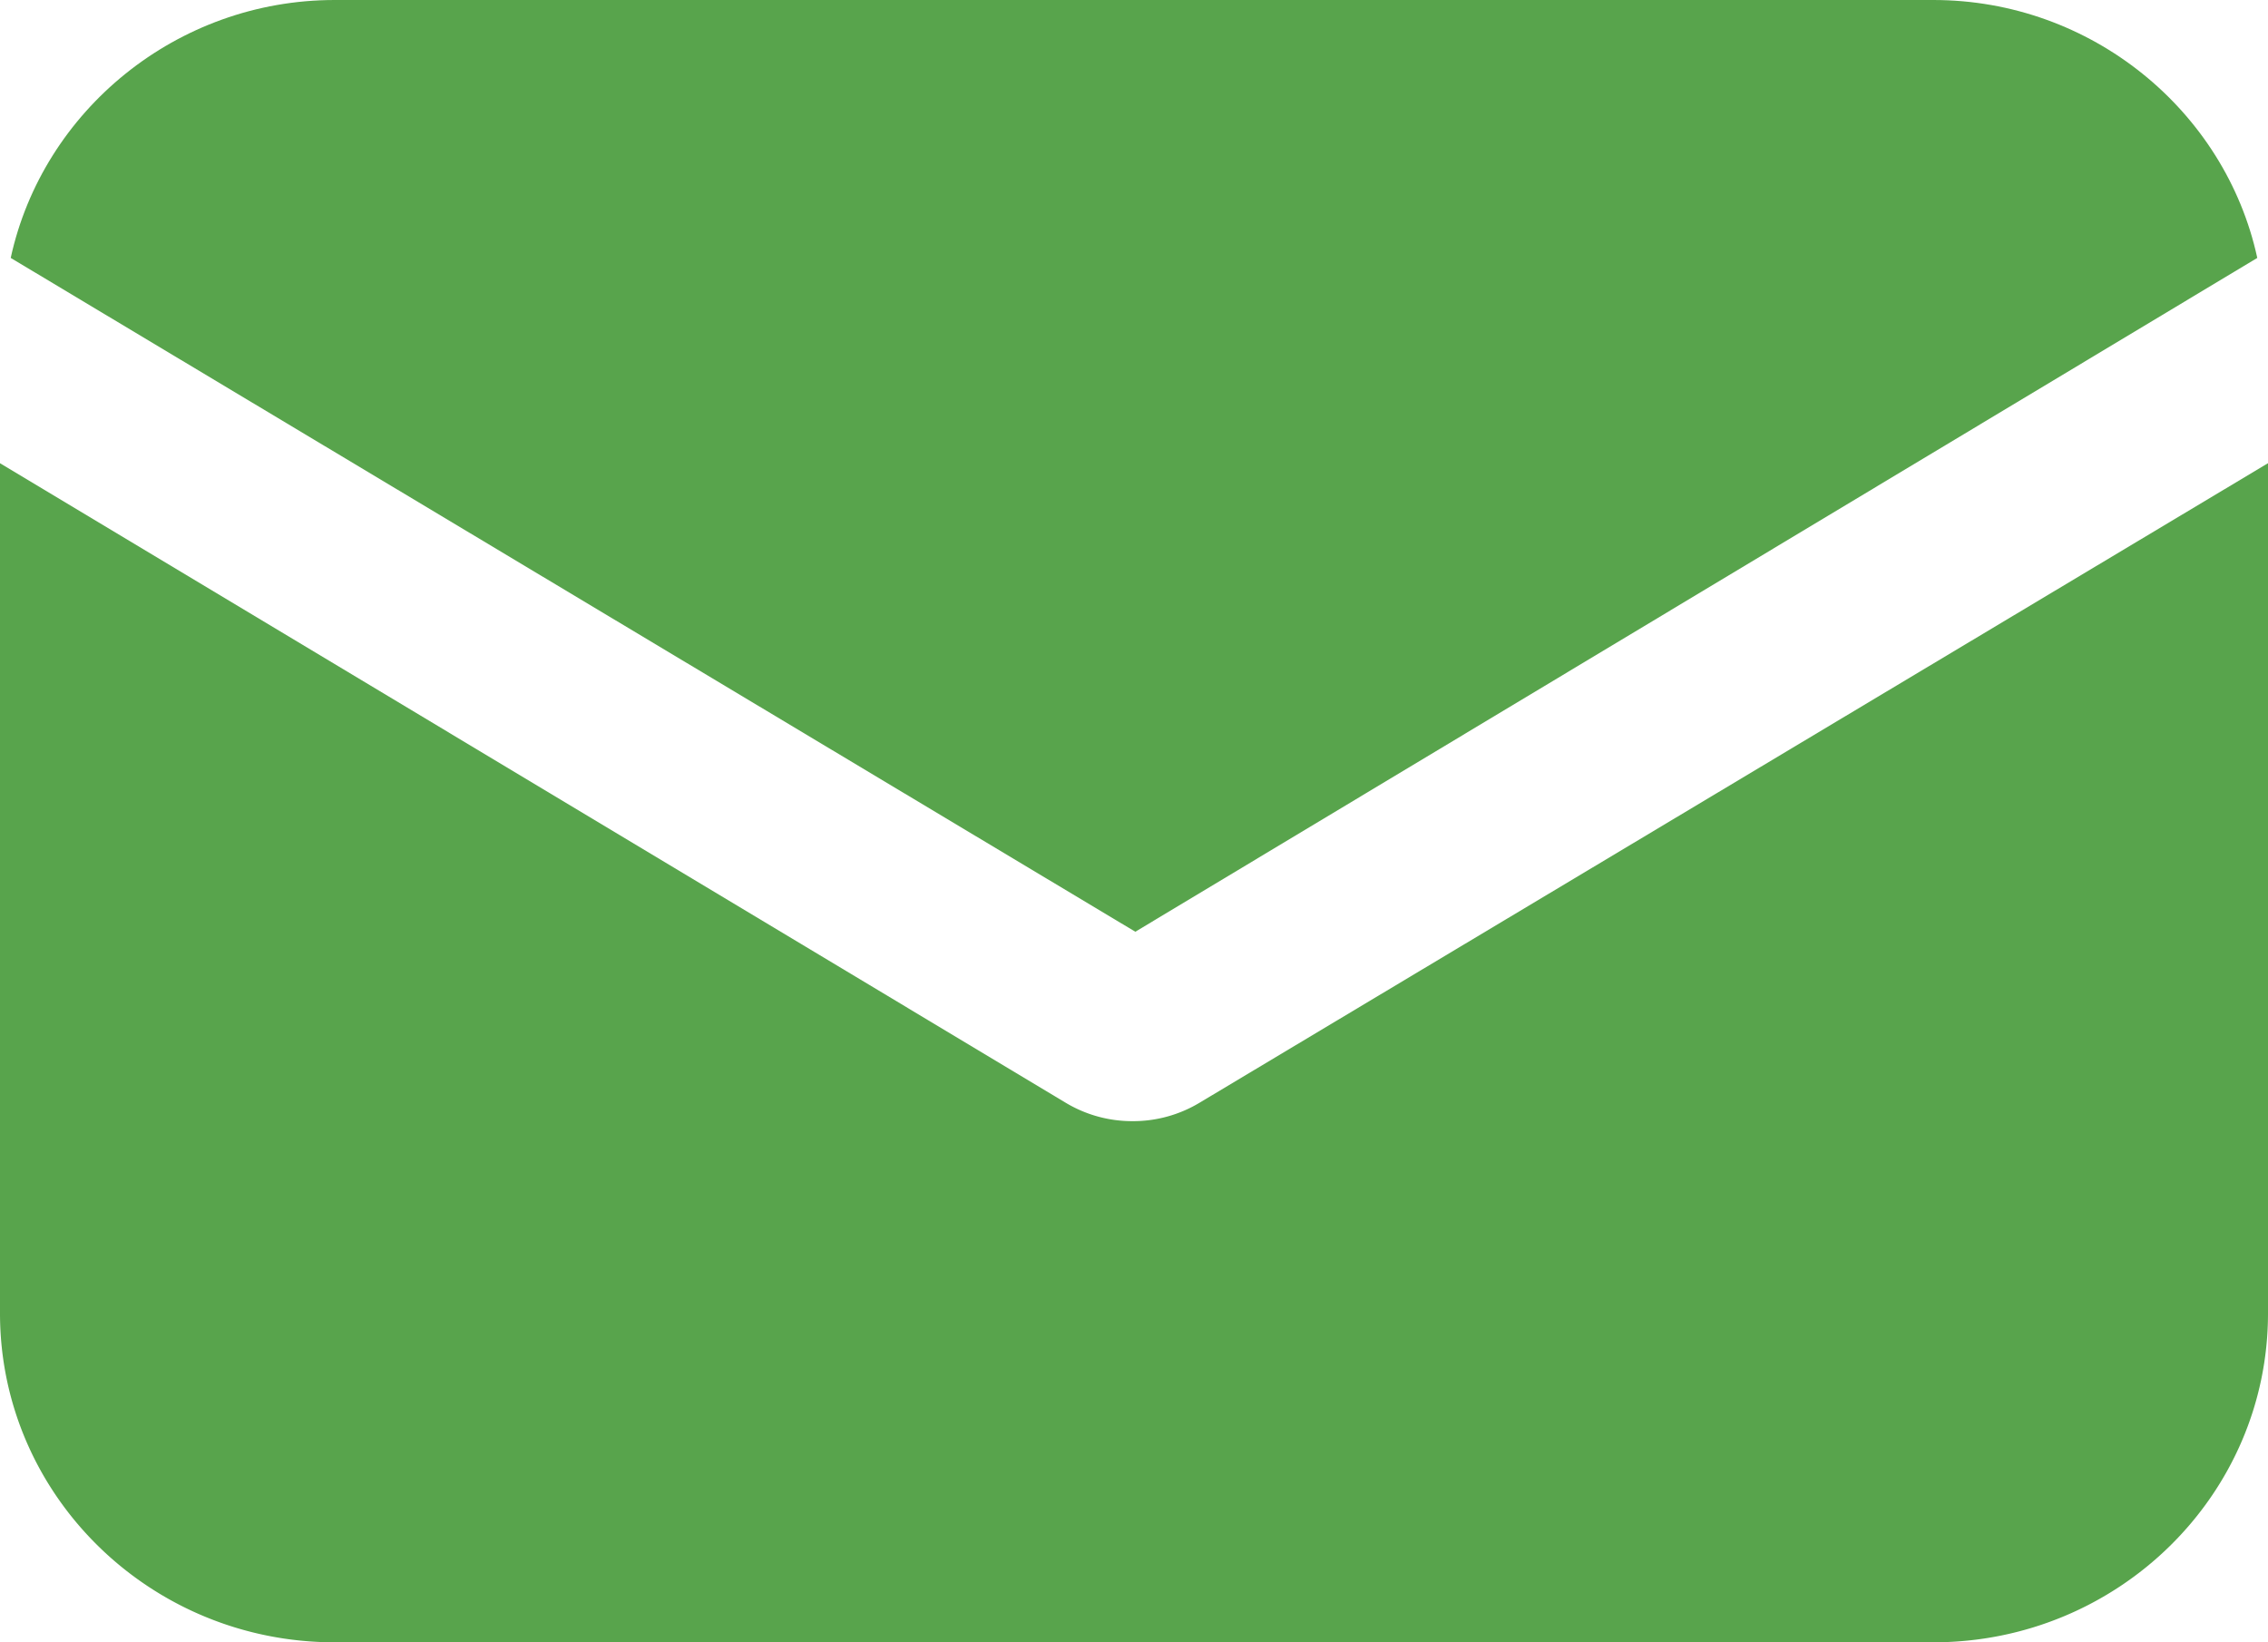<svg width="29" height="21" fill="none" xmlns="http://www.w3.org/2000/svg"><path d="M15.339 14.1a1.647 1.647 0 01-.856.236 1.65 1.65 0 01-.856-.235L0 5.923v10.87C0 19.116 1.917 21 4.28 21h20.44c2.363 0 4.28-1.884 4.28-4.207V5.923L15.339 14.1z" fill="#58A44C"/><path d="M24.72 0H4.28C2.26 0 .548 1.414.137 3.298l14.38 8.616 14.346-8.616C28.453 1.414 26.74 0 24.72 0z" fill="#58A44C"/></svg>